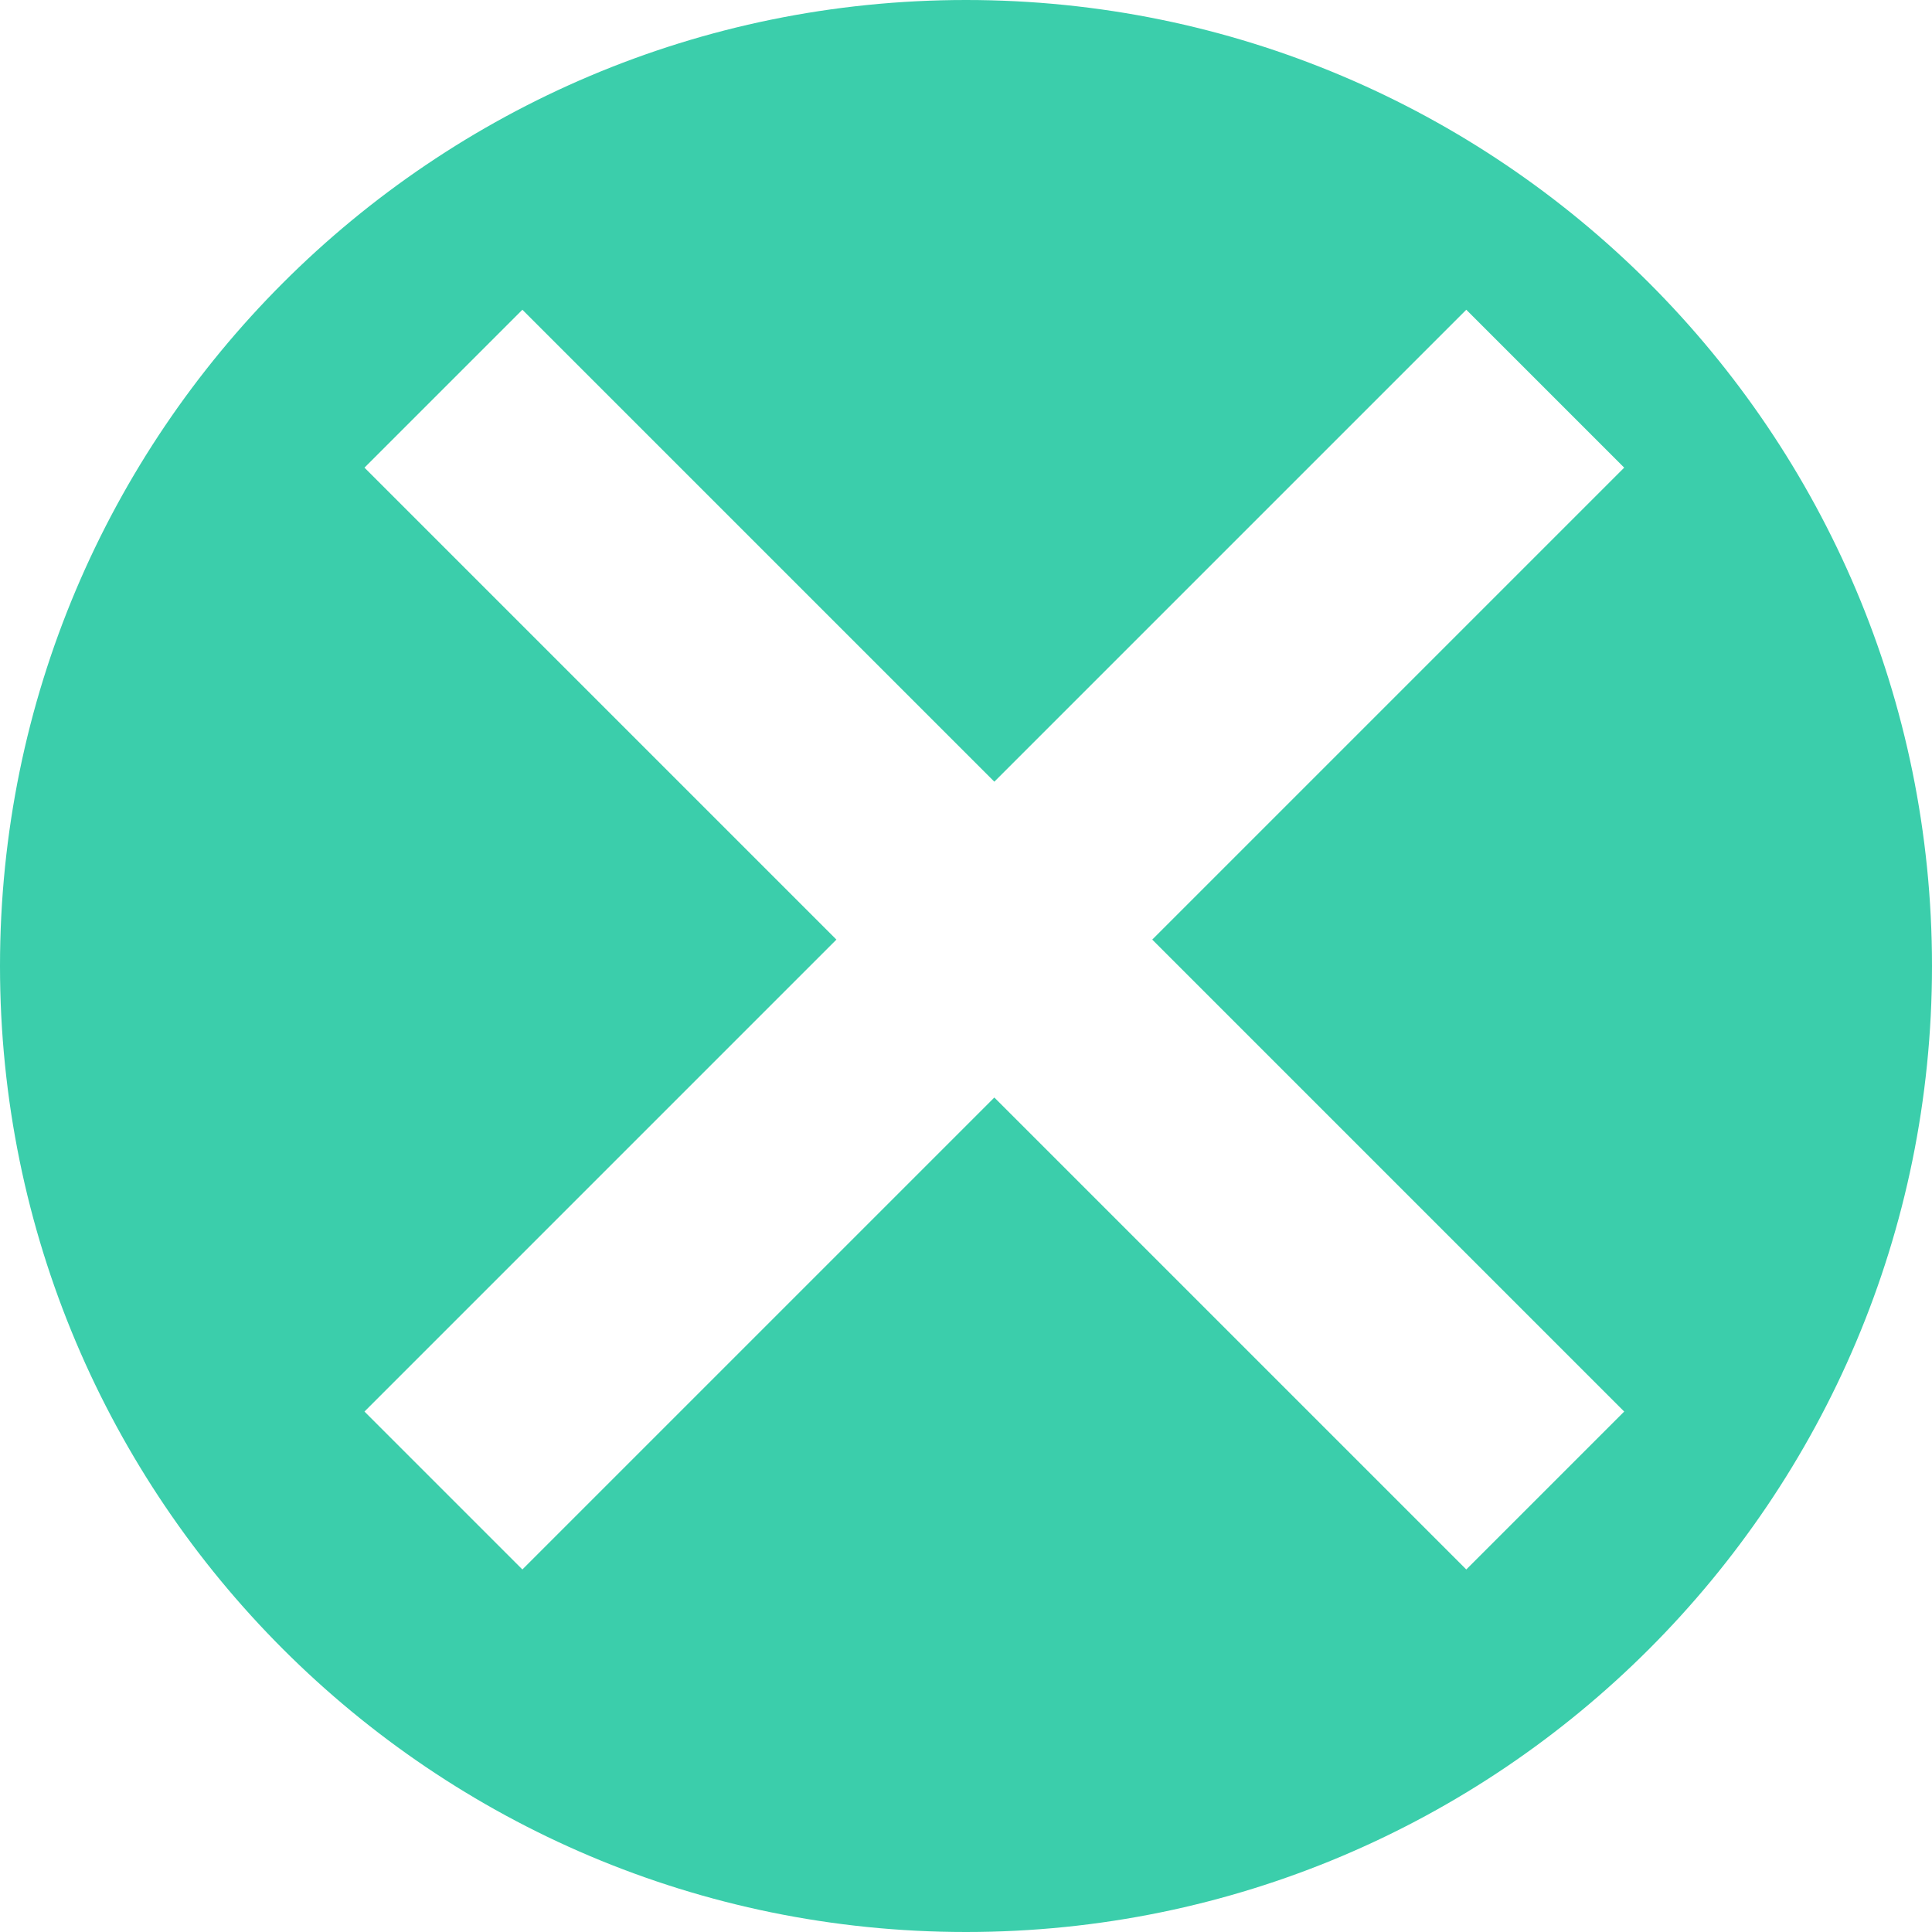 <svg id="Laag_1" data-name="Laag 1" xmlns="http://www.w3.org/2000/svg" viewBox="0 0 998 998"><defs><style>.cls-1{fill:#3bceab;}</style></defs><path class="cls-1" d="M500,1C224.41,1,1,224.41,1,500S224.41,999,500,999,999,775.59,999,500,775.59,1,500,1ZM840,730.16l-81.57,81.57L514.64,567.94,270.84,811.73l-81.57-81.57,243.79-243.8L189.27,242.57,270.84,161l243.8,243.79L758.43,161,840,242.57,596.21,486.36Z" transform="translate(-1 -1)"/></svg>